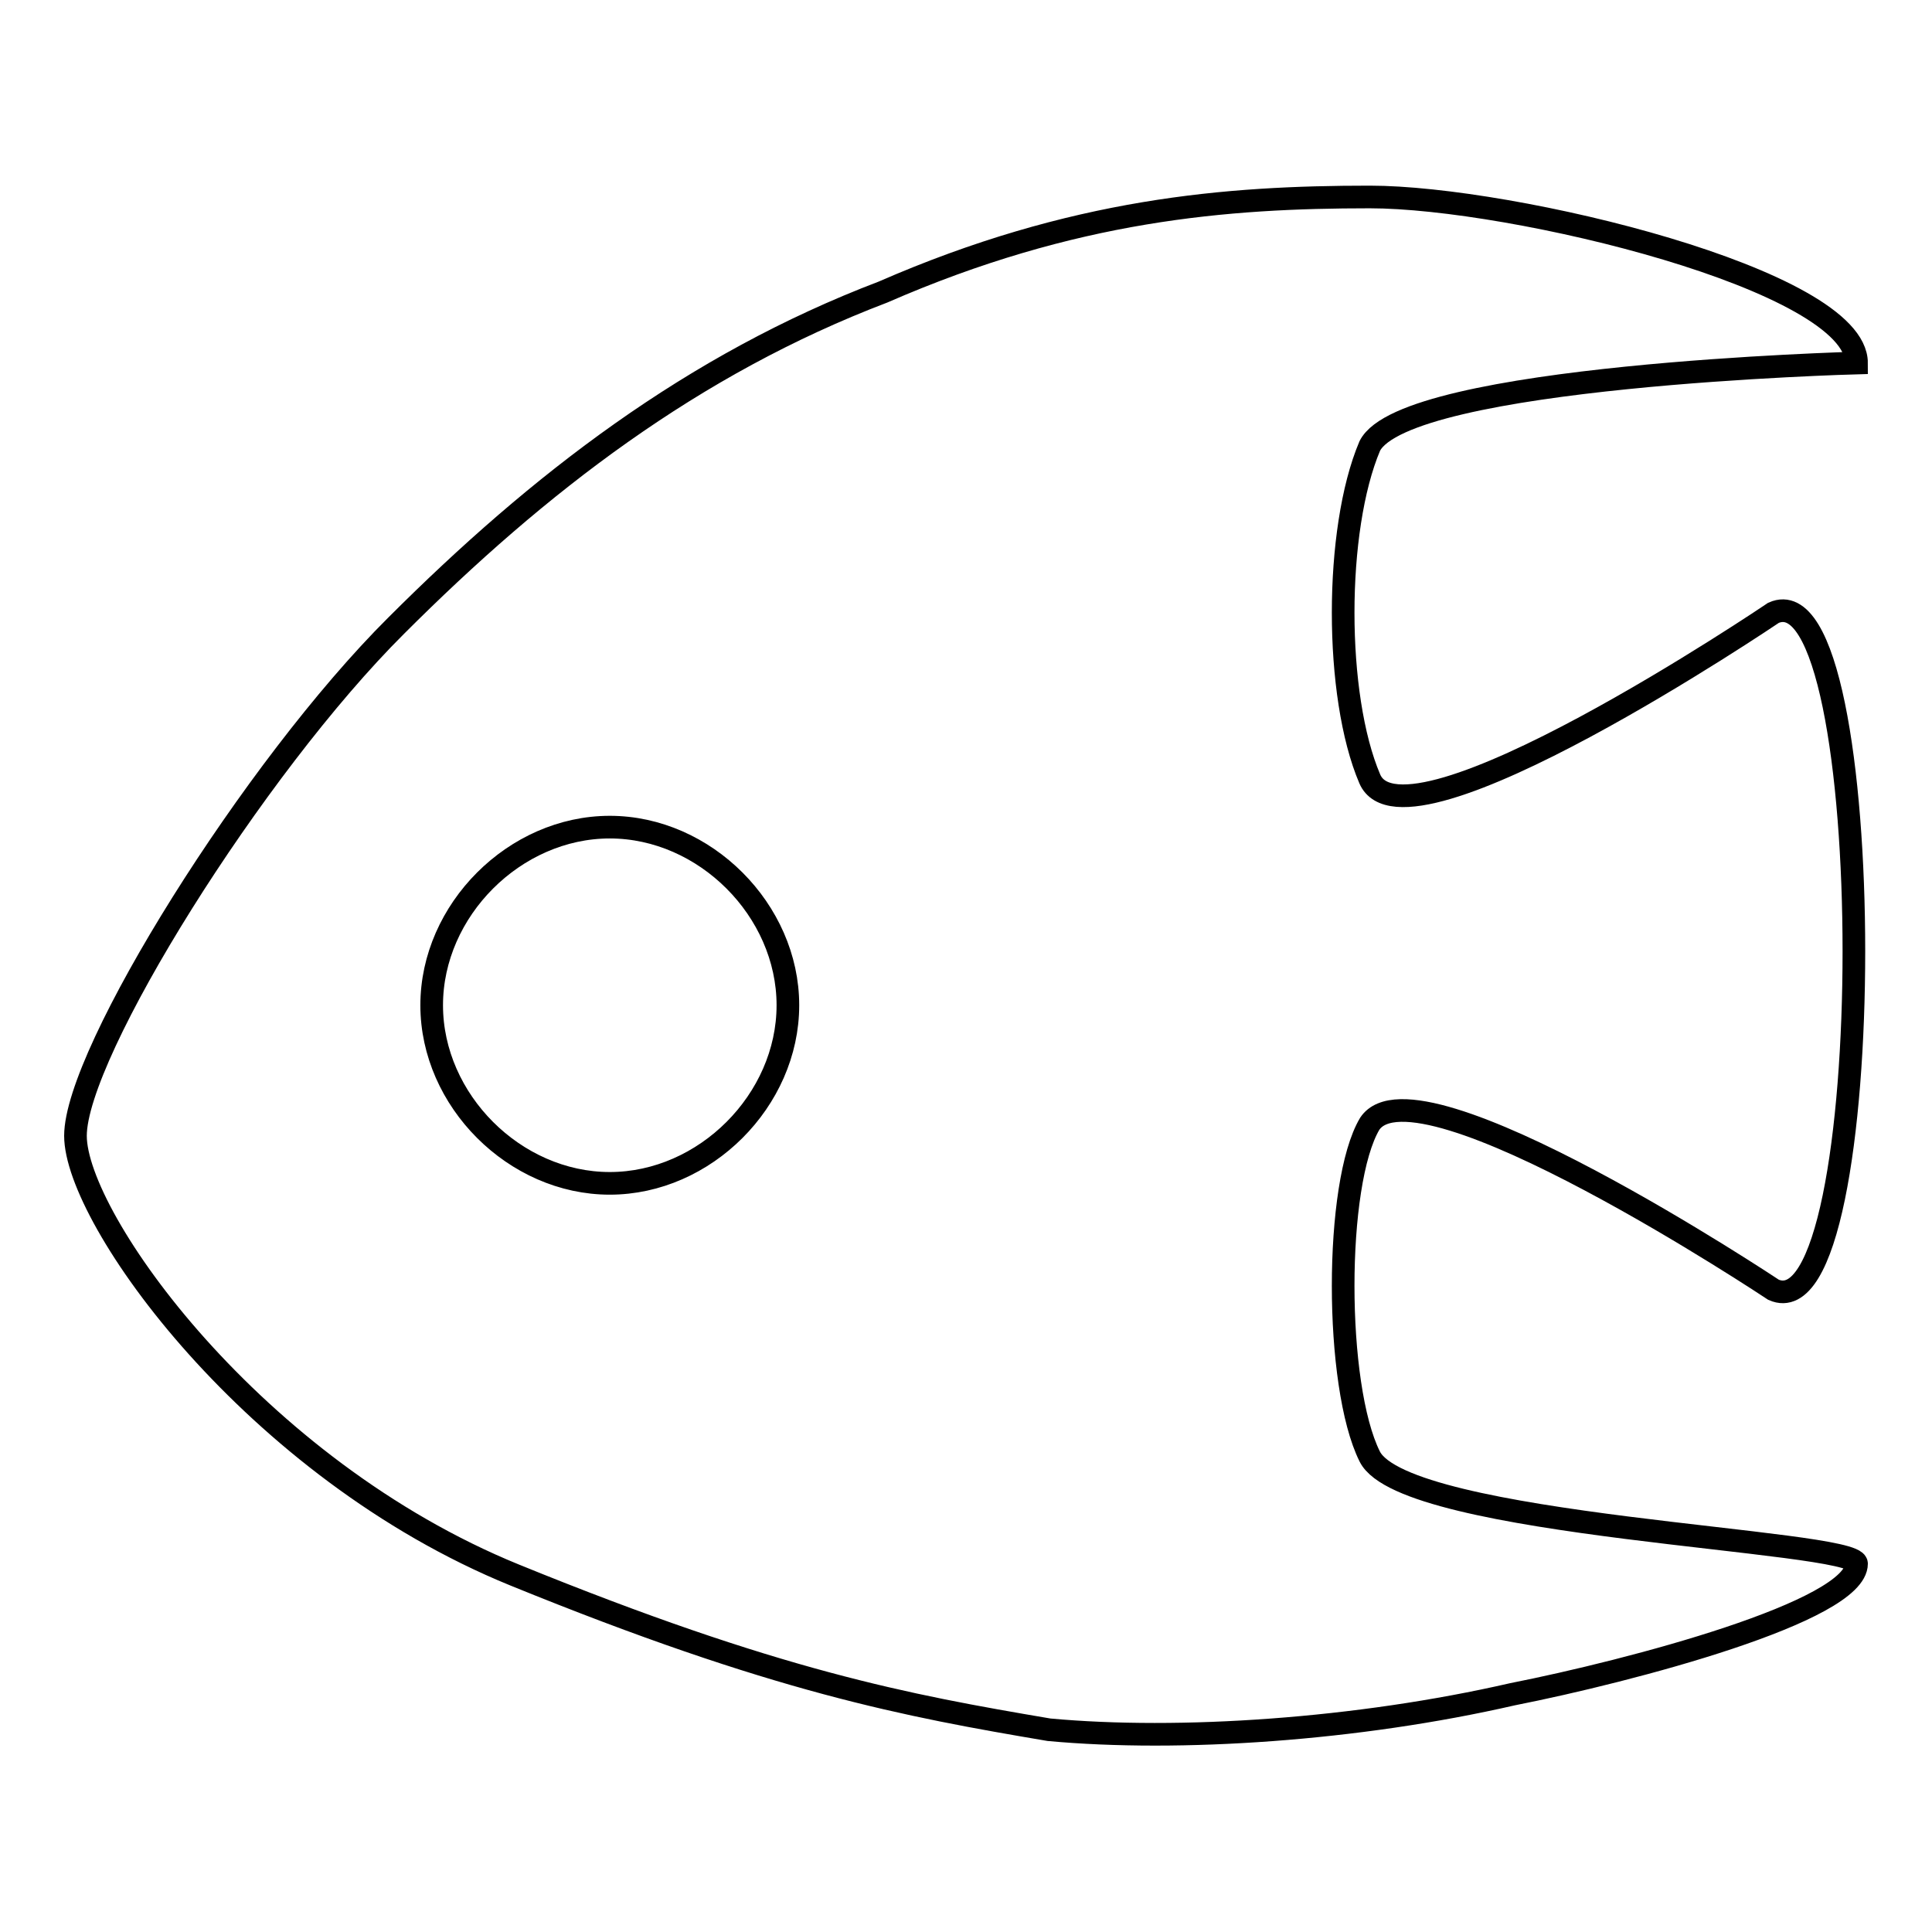 <?xml version="1.0" encoding="utf-8"?>
<!-- Svg Vector Icons : http://www.onlinewebfonts.com/icon -->
<!DOCTYPE svg PUBLIC "-//W3C//DTD SVG 1.1//EN" "http://www.w3.org/Graphics/SVG/1.1/DTD/svg11.dtd">
<svg version="1.1" xmlns="http://www.w3.org/2000/svg" xmlns:xlink="http://www.w3.org/1999/xlink" x="0px" y="0px" viewBox="0 0 256 256" enable-background="new 0 0 256 256" xml:space="preserve">
<g> <path stroke-width="3" fill-opacity="0" stroke="#000000"  d="M181.5,193c-4.7-9.4-4.7-36.2,0-44.1c6.3-9.4,53.5,22,53.5,22c14.2,6.3,14.2-96,0-89.7c0,0-48.8,33-53.5,22 c-4.7-11-4.7-33,0-44.1c4.7-9.4,64.5-11,64.5-11c0-11-45.6-22-64.5-22c-18.9,0-39.3,1.6-64.5,12.6C91.8,48.3,71.4,64,52.5,82.9 C33.6,101.7,10,139.5,10,150.5s23.6,44.1,58.2,58.2s51.9,17.3,70.8,20.5c17.3,1.6,40.9,0,61.4-4.7c15.7-3.1,45.6-11,45.6-17.3 C246,204,186.2,202.4,181.5,193z M80.8,156.8c-12.6,0-23.6-11-23.6-23.6s11-23.6,23.6-23.6c12.6,0,23.6,11,23.6,23.6 S93.4,156.8,80.8,156.8z"/></g>
</svg>